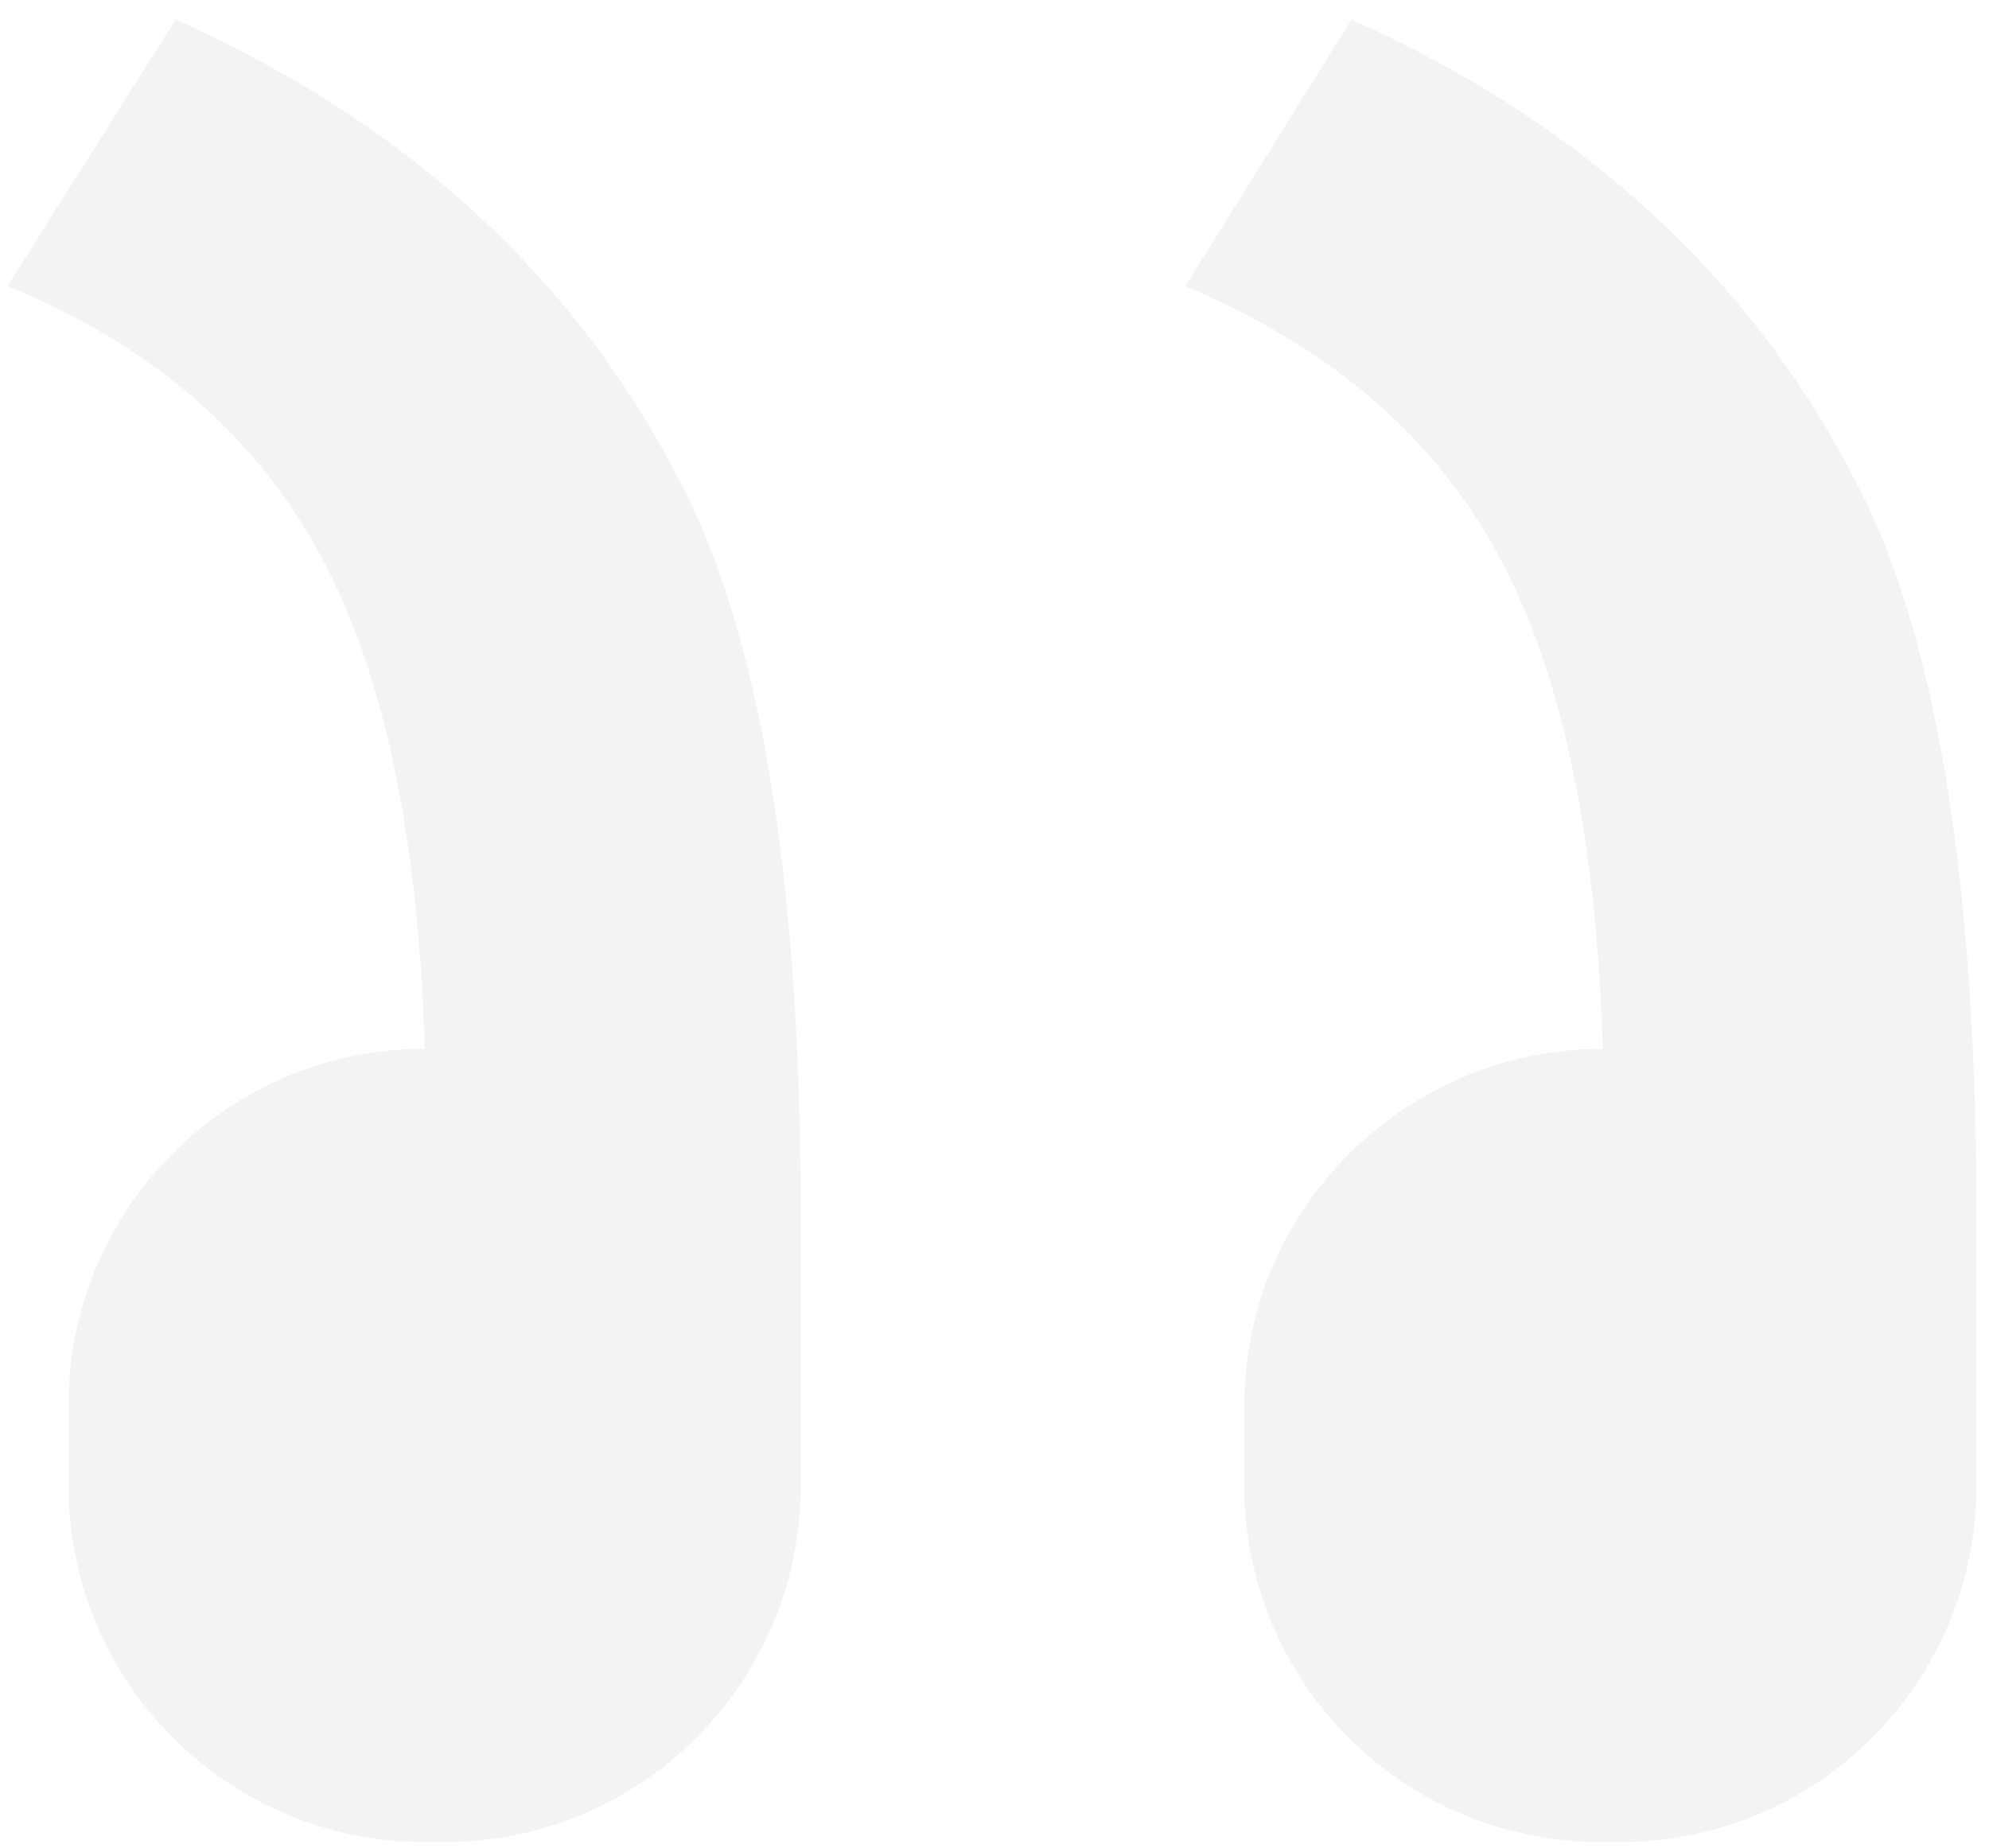 <?xml version="1.0" encoding="UTF-8"?> <svg xmlns="http://www.w3.org/2000/svg" width="99" height="92" viewBox="0 0 99 92" fill="none"><path d="M61.935 69.94V73.964C61.935 83.754 69.876 91.695 79.666 91.695H80.645C90.434 91.695 98.375 83.755 98.375 73.964V60.476C98.375 43.616 96.308 31.324 92.284 23.818C87.063 13.702 78.687 6.088 67.265 0.975L58.998 14.246C65.96 17.183 71.073 21.425 74.336 27.19C77.6 32.955 79.449 41.223 79.775 52.209C69.984 52.208 61.935 60.15 61.935 69.94ZM3.413 69.94V73.964C3.413 83.754 11.354 91.695 21.144 91.695H22.123C31.912 91.695 39.853 83.755 39.853 73.964L39.853 60.476C39.853 43.616 37.786 31.324 33.761 23.818C28.54 13.702 20.164 6.088 8.742 0.975L0.367 14.246C7.329 17.074 12.441 21.425 15.704 27.19C18.967 32.955 20.816 41.223 21.142 52.209C11.353 52.208 3.412 60.15 3.412 69.94L3.413 69.94Z" fill="#8A8A8A" fill-opacity="0.1"></path></svg> 